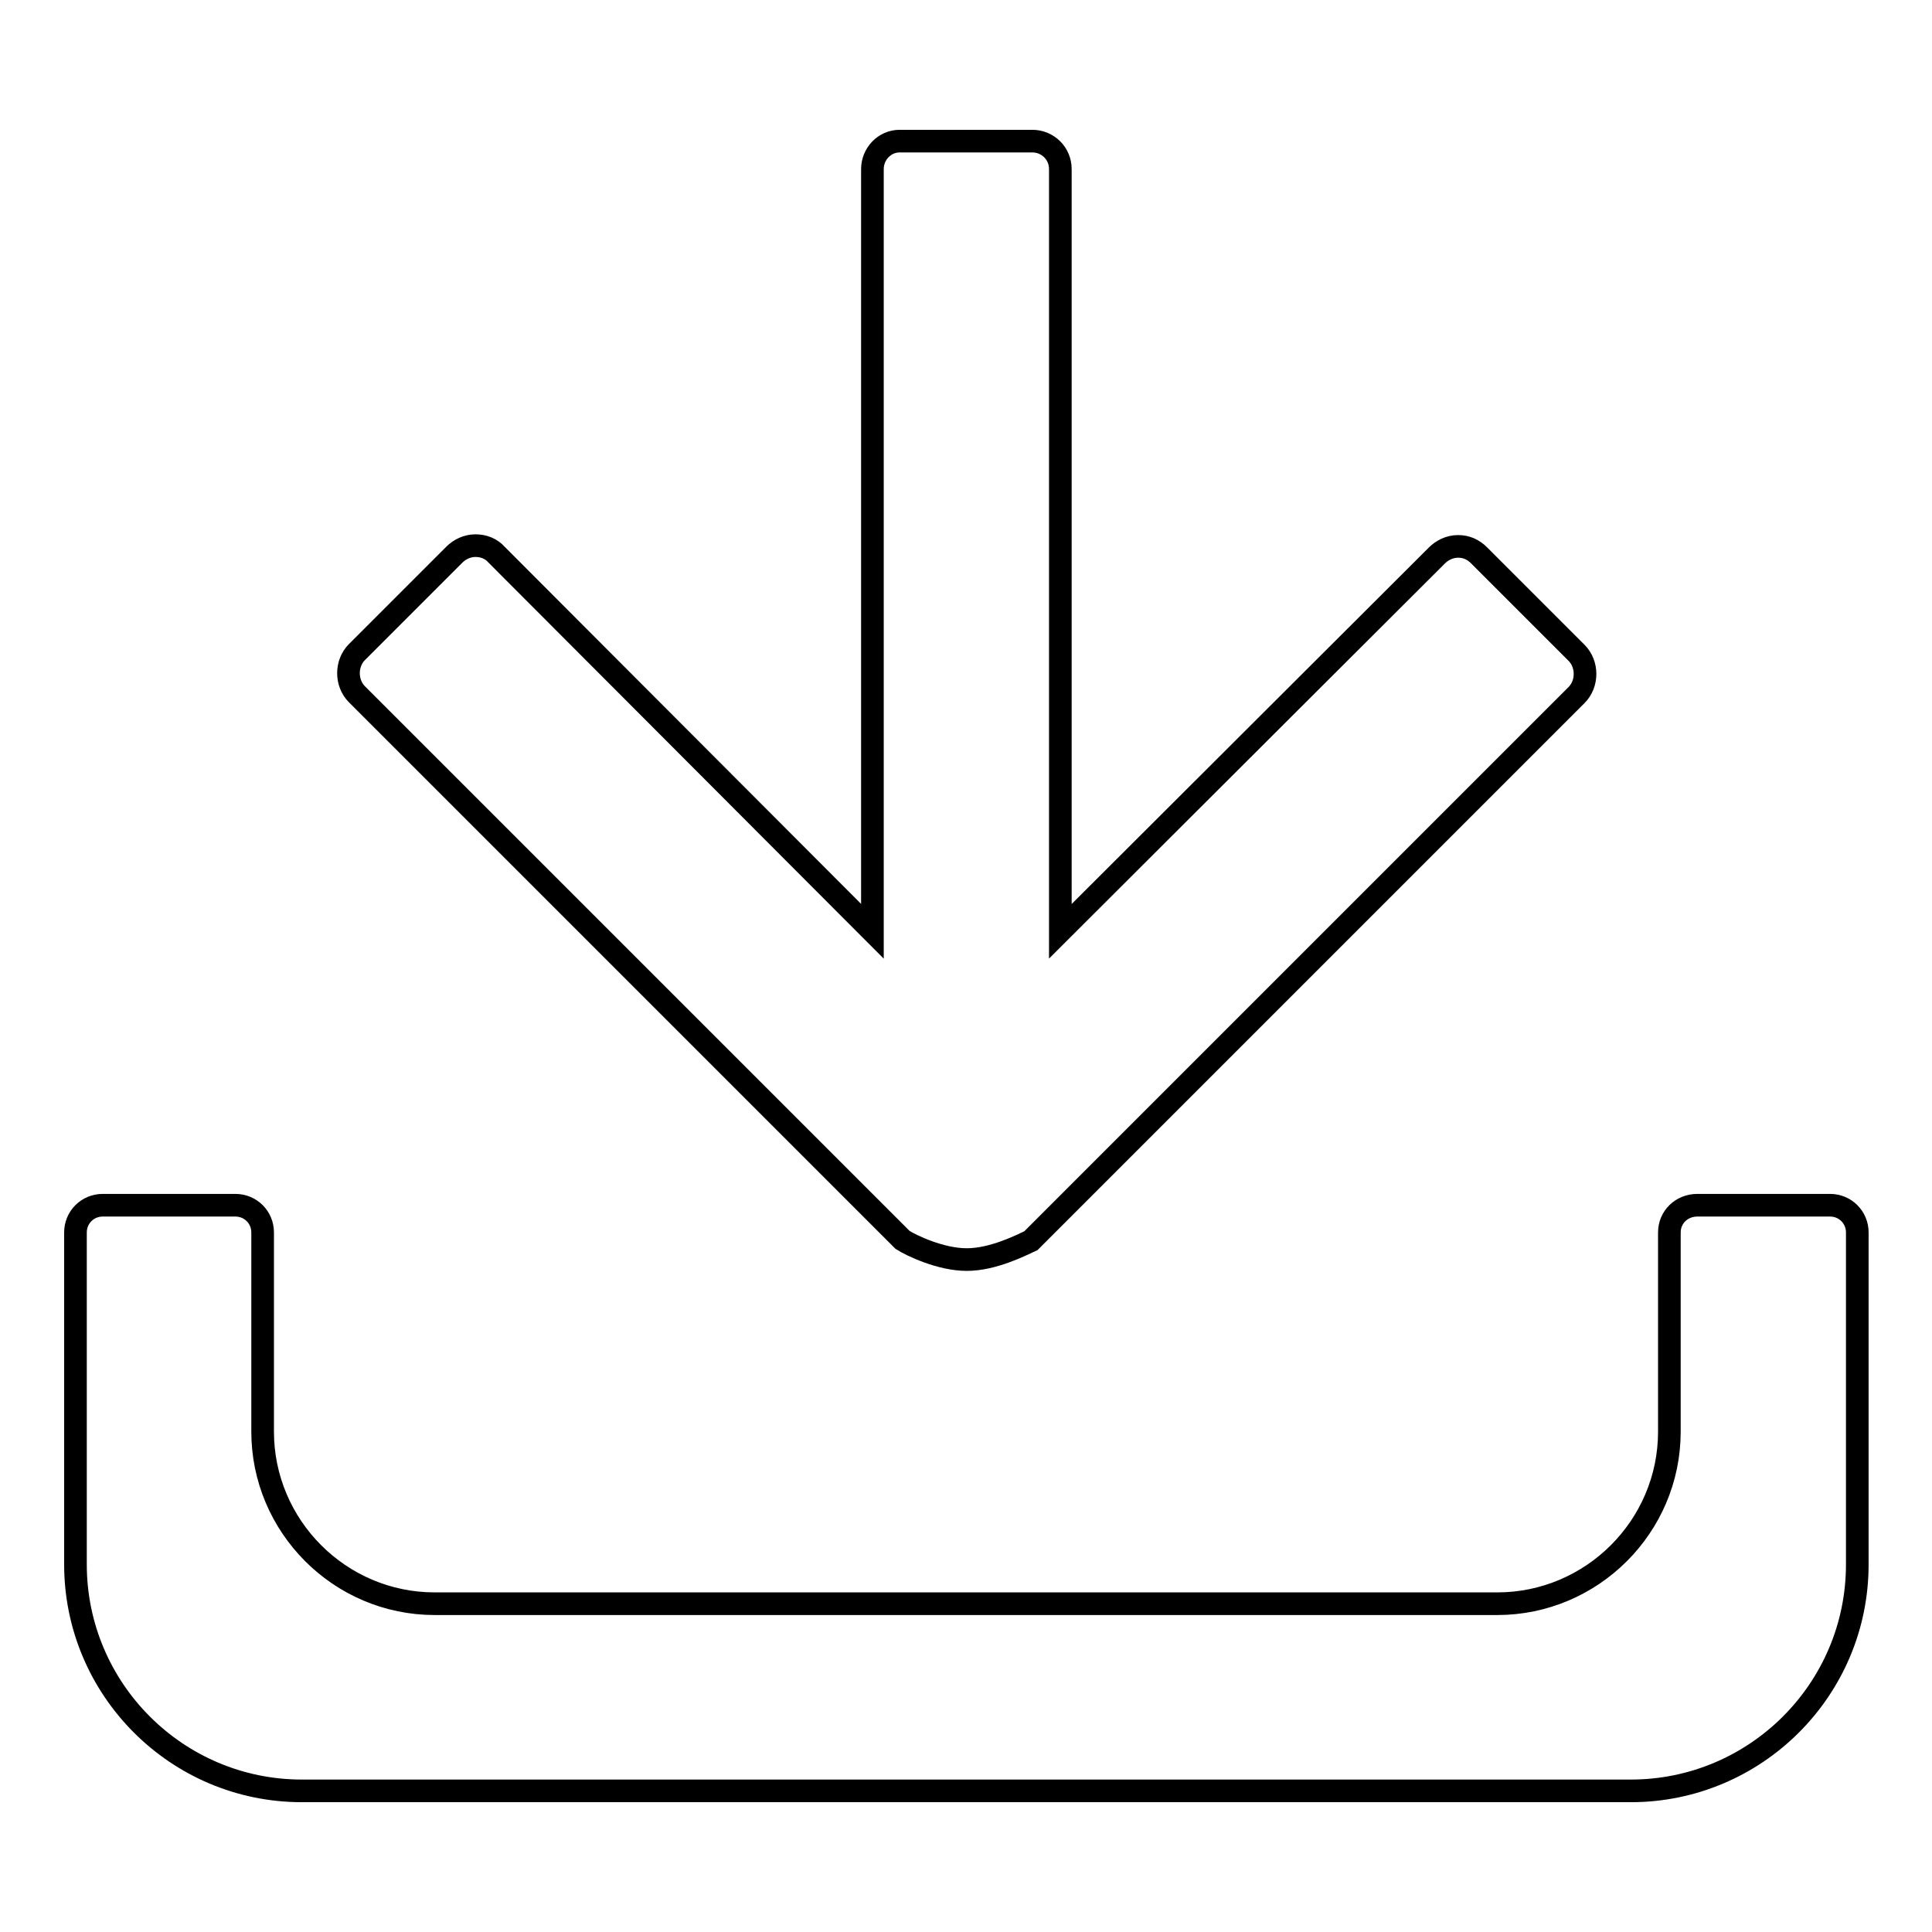<?xml version="1.0" encoding="utf-8"?>
<!-- Svg Vector Icons : http://www.onlinewebfonts.com/icon -->
<!DOCTYPE svg PUBLIC "-//W3C//DTD SVG 1.1//EN" "http://www.w3.org/Graphics/SVG/1.1/DTD/svg11.dtd">
<svg version="1.1" xmlns="http://www.w3.org/2000/svg" xmlns:xlink="http://www.w3.org/1999/xlink" x="0px" y="0px" viewBox="0 0 256 256" enable-background="new 0 0 256 256" xml:space="preserve">
<g><g><path stroke-width="3" fill-opacity="0" stroke="#000000"  d="M40,237.3c-16.6,0-30-13.5-30-30v-44c0-2,1.6-3.6,3.6-3.6h17.6c2,0,3.6,1.6,3.6,3.6v26.4c0,12.5,10.2,22.8,22.8,22.8h140.8c12.5,0,22.8-10.2,22.8-22.8v-26.4c0-2,1.6-3.6,3.7-3.6h17.6c2,0,3.6,1.6,3.6,3.6v44c0,16.6-13.5,30-30,30L40,237.3L40,237.3z M128.1,166.9c-3.5,0-7.4-1.9-8.5-2.6L47.3,92c-1.5-1.5-1.5-4.1,0-5.6l12.9-12.9c0.7-0.7,1.7-1.2,2.8-1.2s2.1,0.4,2.8,1.2l49.8,49.9v-101c0-2,1.6-3.7,3.6-3.7h17.6c2,0,3.7,1.6,3.7,3.7v101l49.9-49.8c0.7-0.7,1.7-1.2,2.8-1.2c1.1,0,2,0.4,2.8,1.2l12.9,12.9c1.5,1.5,1.5,4.1,0,5.6l-72.3,72.3C135.3,165,131.6,166.9,128.1,166.9L128.1,166.9z"/></g></g>
</svg>